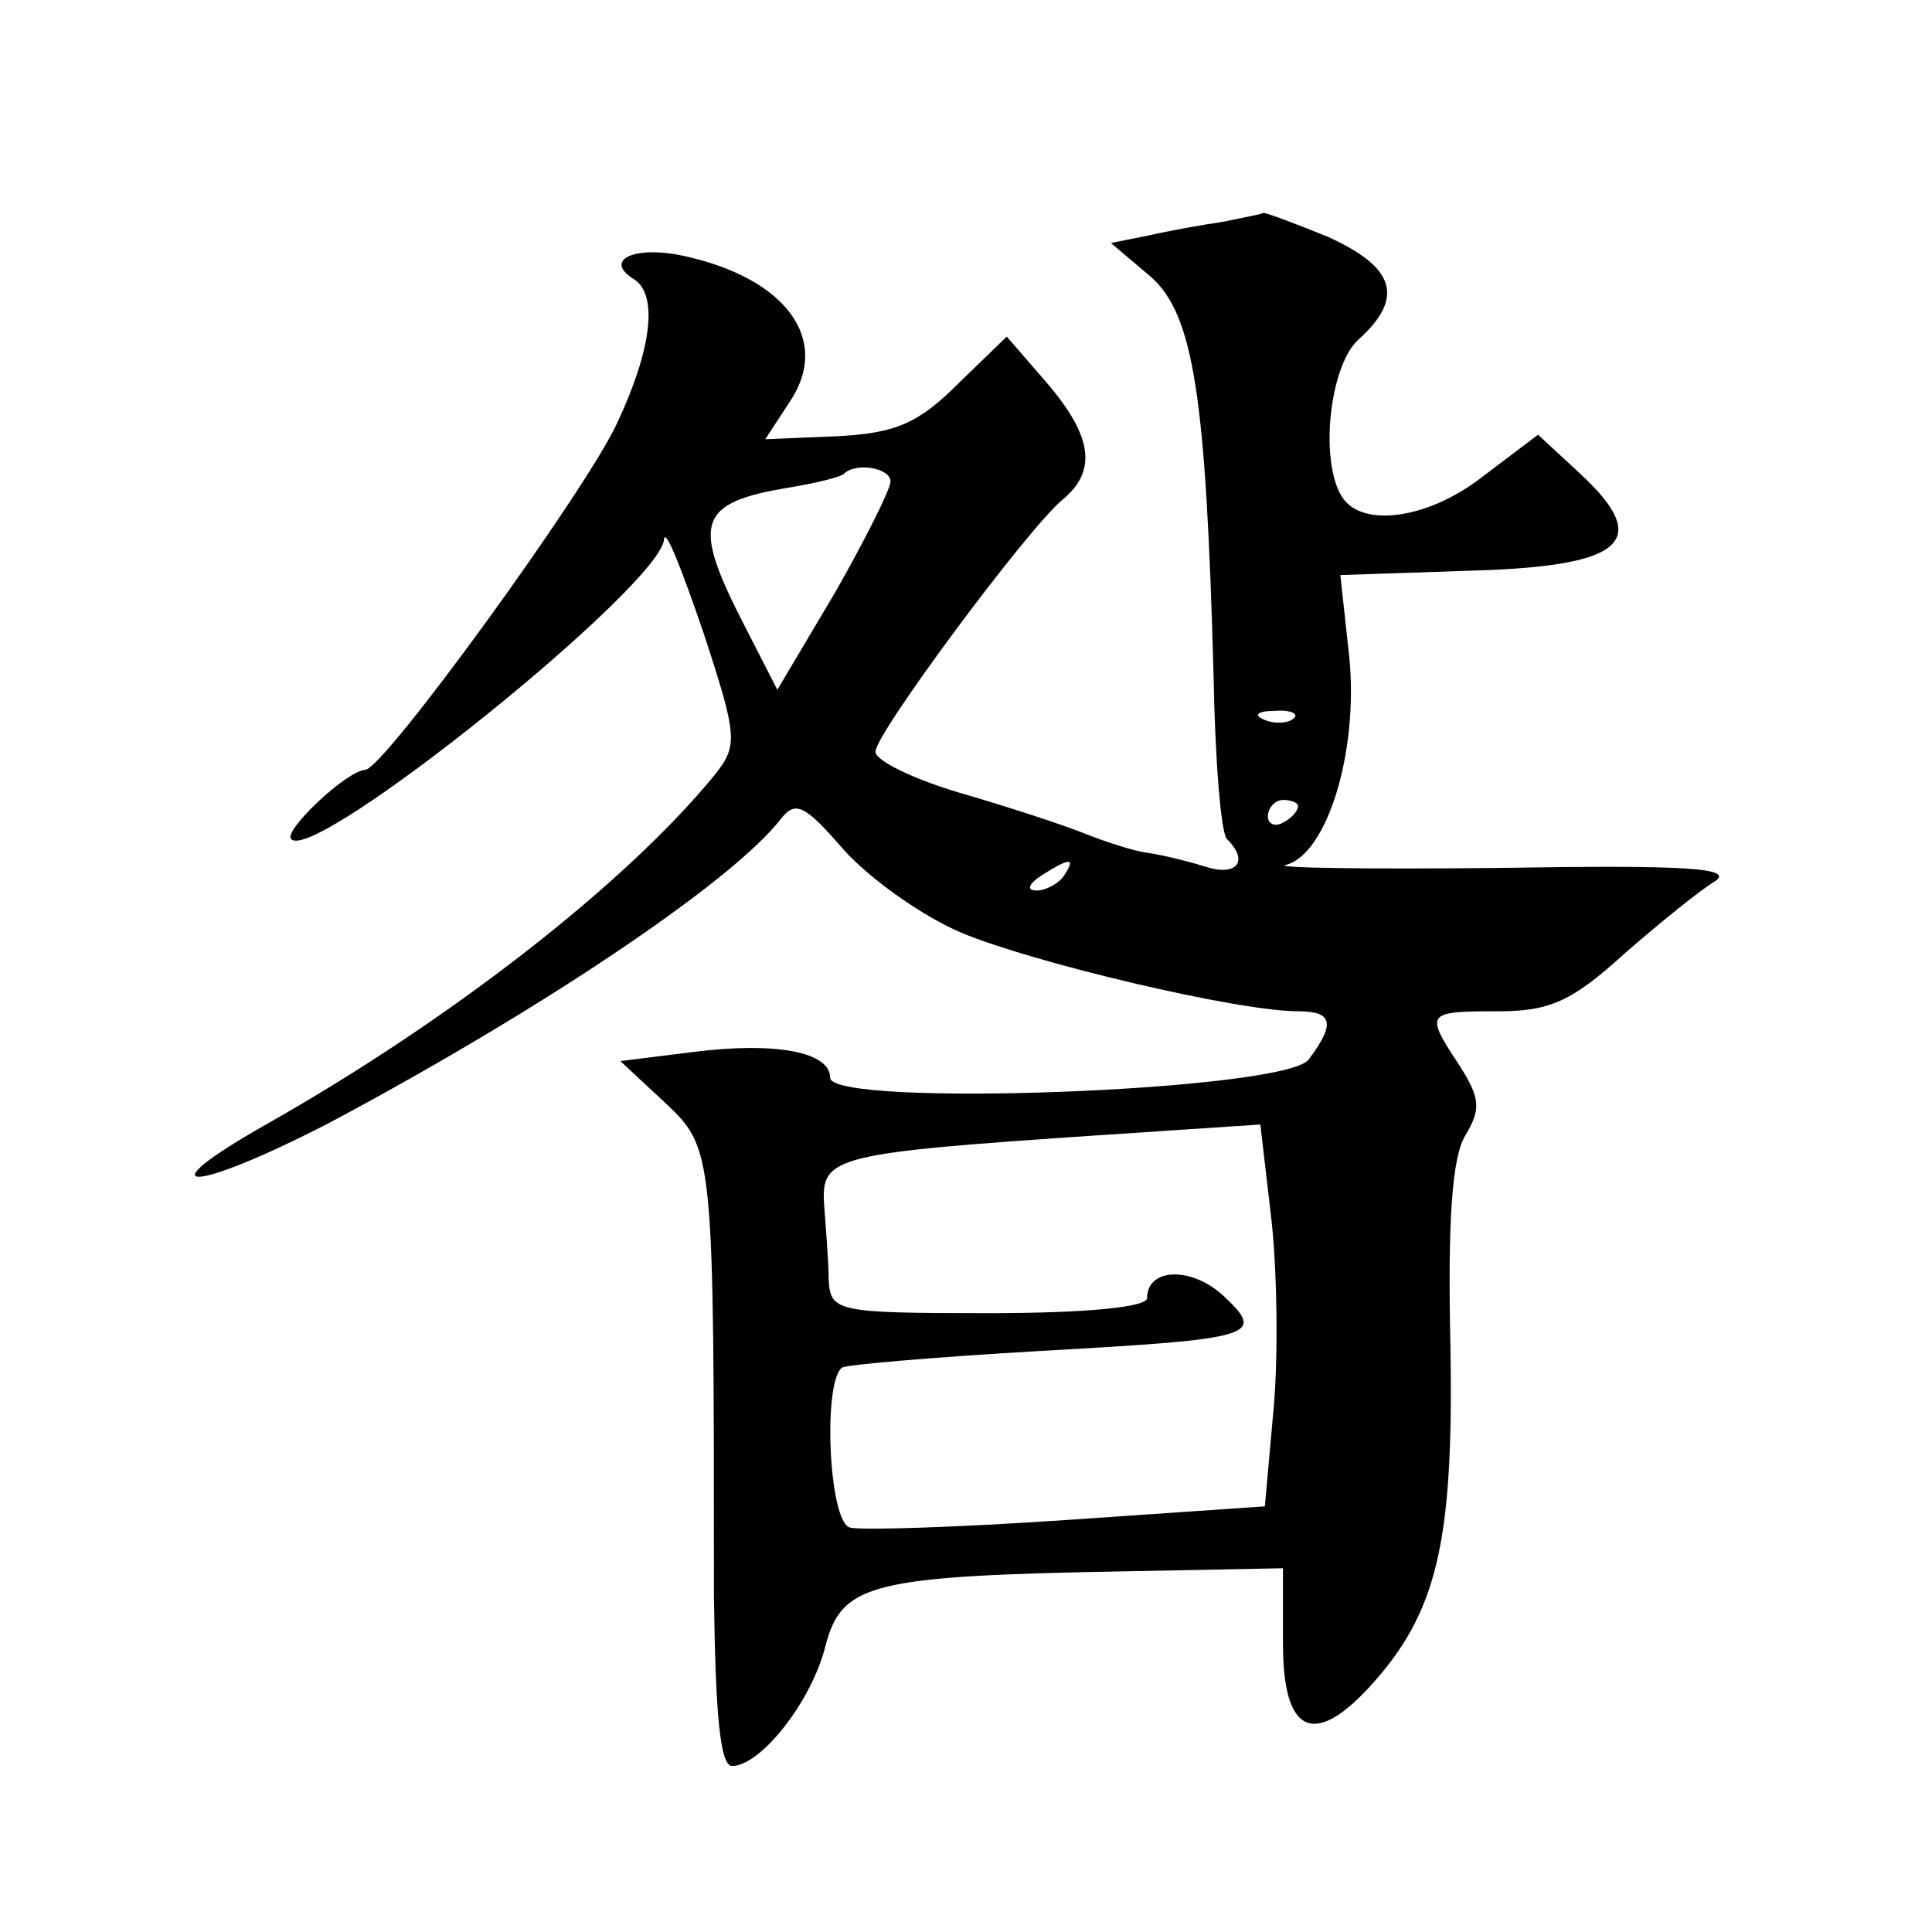 <?xml version="1.0" standalone="no"?>
<!DOCTYPE svg PUBLIC "-//W3C//DTD SVG 20010904//EN"
 "http://www.w3.org/TR/2001/REC-SVG-20010904/DTD/svg10.dtd">
<svg version="1.0" xmlns="http://www.w3.org/2000/svg"
 width="128pt" height="128pt" viewBox="0 0 128 128"
 preserveAspectRatio="xMidYMid meet">
<g transform="translate(0,128) scale(0.1,-0.1)"
fill="#0" stroke="none">
<path d="M810 1133 c-14 -2 -36 -6 -49 -9 l-25 -5 26 -22 c29 -25 37 -80 42 -264
1 -57 5 -106 9 -109 15 -15 6 -25 -15 -18 -13 4 -30 8 -38 9 -8 1 -27 7 -42 13
-15 6 -52 18 -83 27 -30 9 -55 21 -55 27 0 12 101 148 124 167 23 19 20 42 -11
78 l-26 30 -32 -31 c-26 -26 -41 -33 -80 -35 l-48 -2 17 26 c26 40 -3 80 -69 95
-34 8 -56 -2 -35 -15 16 -10 12 -46 -11 -95 -20 -44 -155 -230 -167 -230 -13 -1
-55 -41 -49 -46 16 -16 246 169 247 199 1 7 12 -21 26 -62 23 -70 23 -75 7 -95
-59 -72 -175 -162 -295 -230 -85 -48 -51 -47 40 0 139 74 266 159 299 201 10 13
16 10 42 -20 17 -19 52 -44 78 -55 48 -20 183 -52 223 -52 23 0 25 -8 7 -32 -16
-21 -317 -32 -317 -12 0 17 -36 24 -91 17 l-48 -6 29 -27 c33 -31 33 -31 33 -327
1 -78 4 -113 12 -113 19 0 53 43 62 80 11 41 30 46 201 49 l102 2 0 -50 c0 -59
20 -69 57 -29 45 49 56 95 54 224 -2 85 1 128 10 142 10 17 10 24 -4 46 -23 35
-23 36 26 36 34 0 49 7 83 38 23 20 50 42 60 48 14 9 -20 11 -141 9 -88 -1 -153
0 -143 2 27 7 48 74 42 137 l-6 55 89 3 c100 3 118 20 69 65 l-27 25 -37 -28 c-36
-28 -80 -34 -93 -13 -15 24 -8 87 11 104 31 28 24 48 -20 68 -22 9 -41 16 -43 16
-1 -1 -13 -3 -27 -6z m-220 -172 c0 -5 -17 -39 -37 -74 l-38 -64 -22 43 c-35 68
-31 81 30 91 18 3 34 7 36 9 8 8 31 4 31 -5z m267 -157 c-3 -3 -12 -4 -19 -1 -8
3 -5 6 6 6 11 1 17 -2 13 -5z m3 -58 c0 -3 -4 -8 -10 -11 -5 -3 -10 -1 -10 4 0
6 5 11 10 11 6 0 10 -2 10 -4z m-155 -46 c-3 -5 -12 -10 -18 -10 -7 0 -6 4 3 10
19 12 23 12 15 0z m139 -351 l-6 -67 -131 -9 c-73 -5 -138 -7 -144 -5 -14 4 -18
97 -5 106 4 2 63 7 132 11 143 8 149 10 120 37 -21 19 -50 18 -50 -2 0 -6 -40 -10
-105 -10 -102 0 -105 1 -106 23 0 12 -2 34 -3 49 -2 32 6 34 184 46 l105 7 7 -60
c4 -33 5 -90 2 -126z"/>
</g>
</svg>
